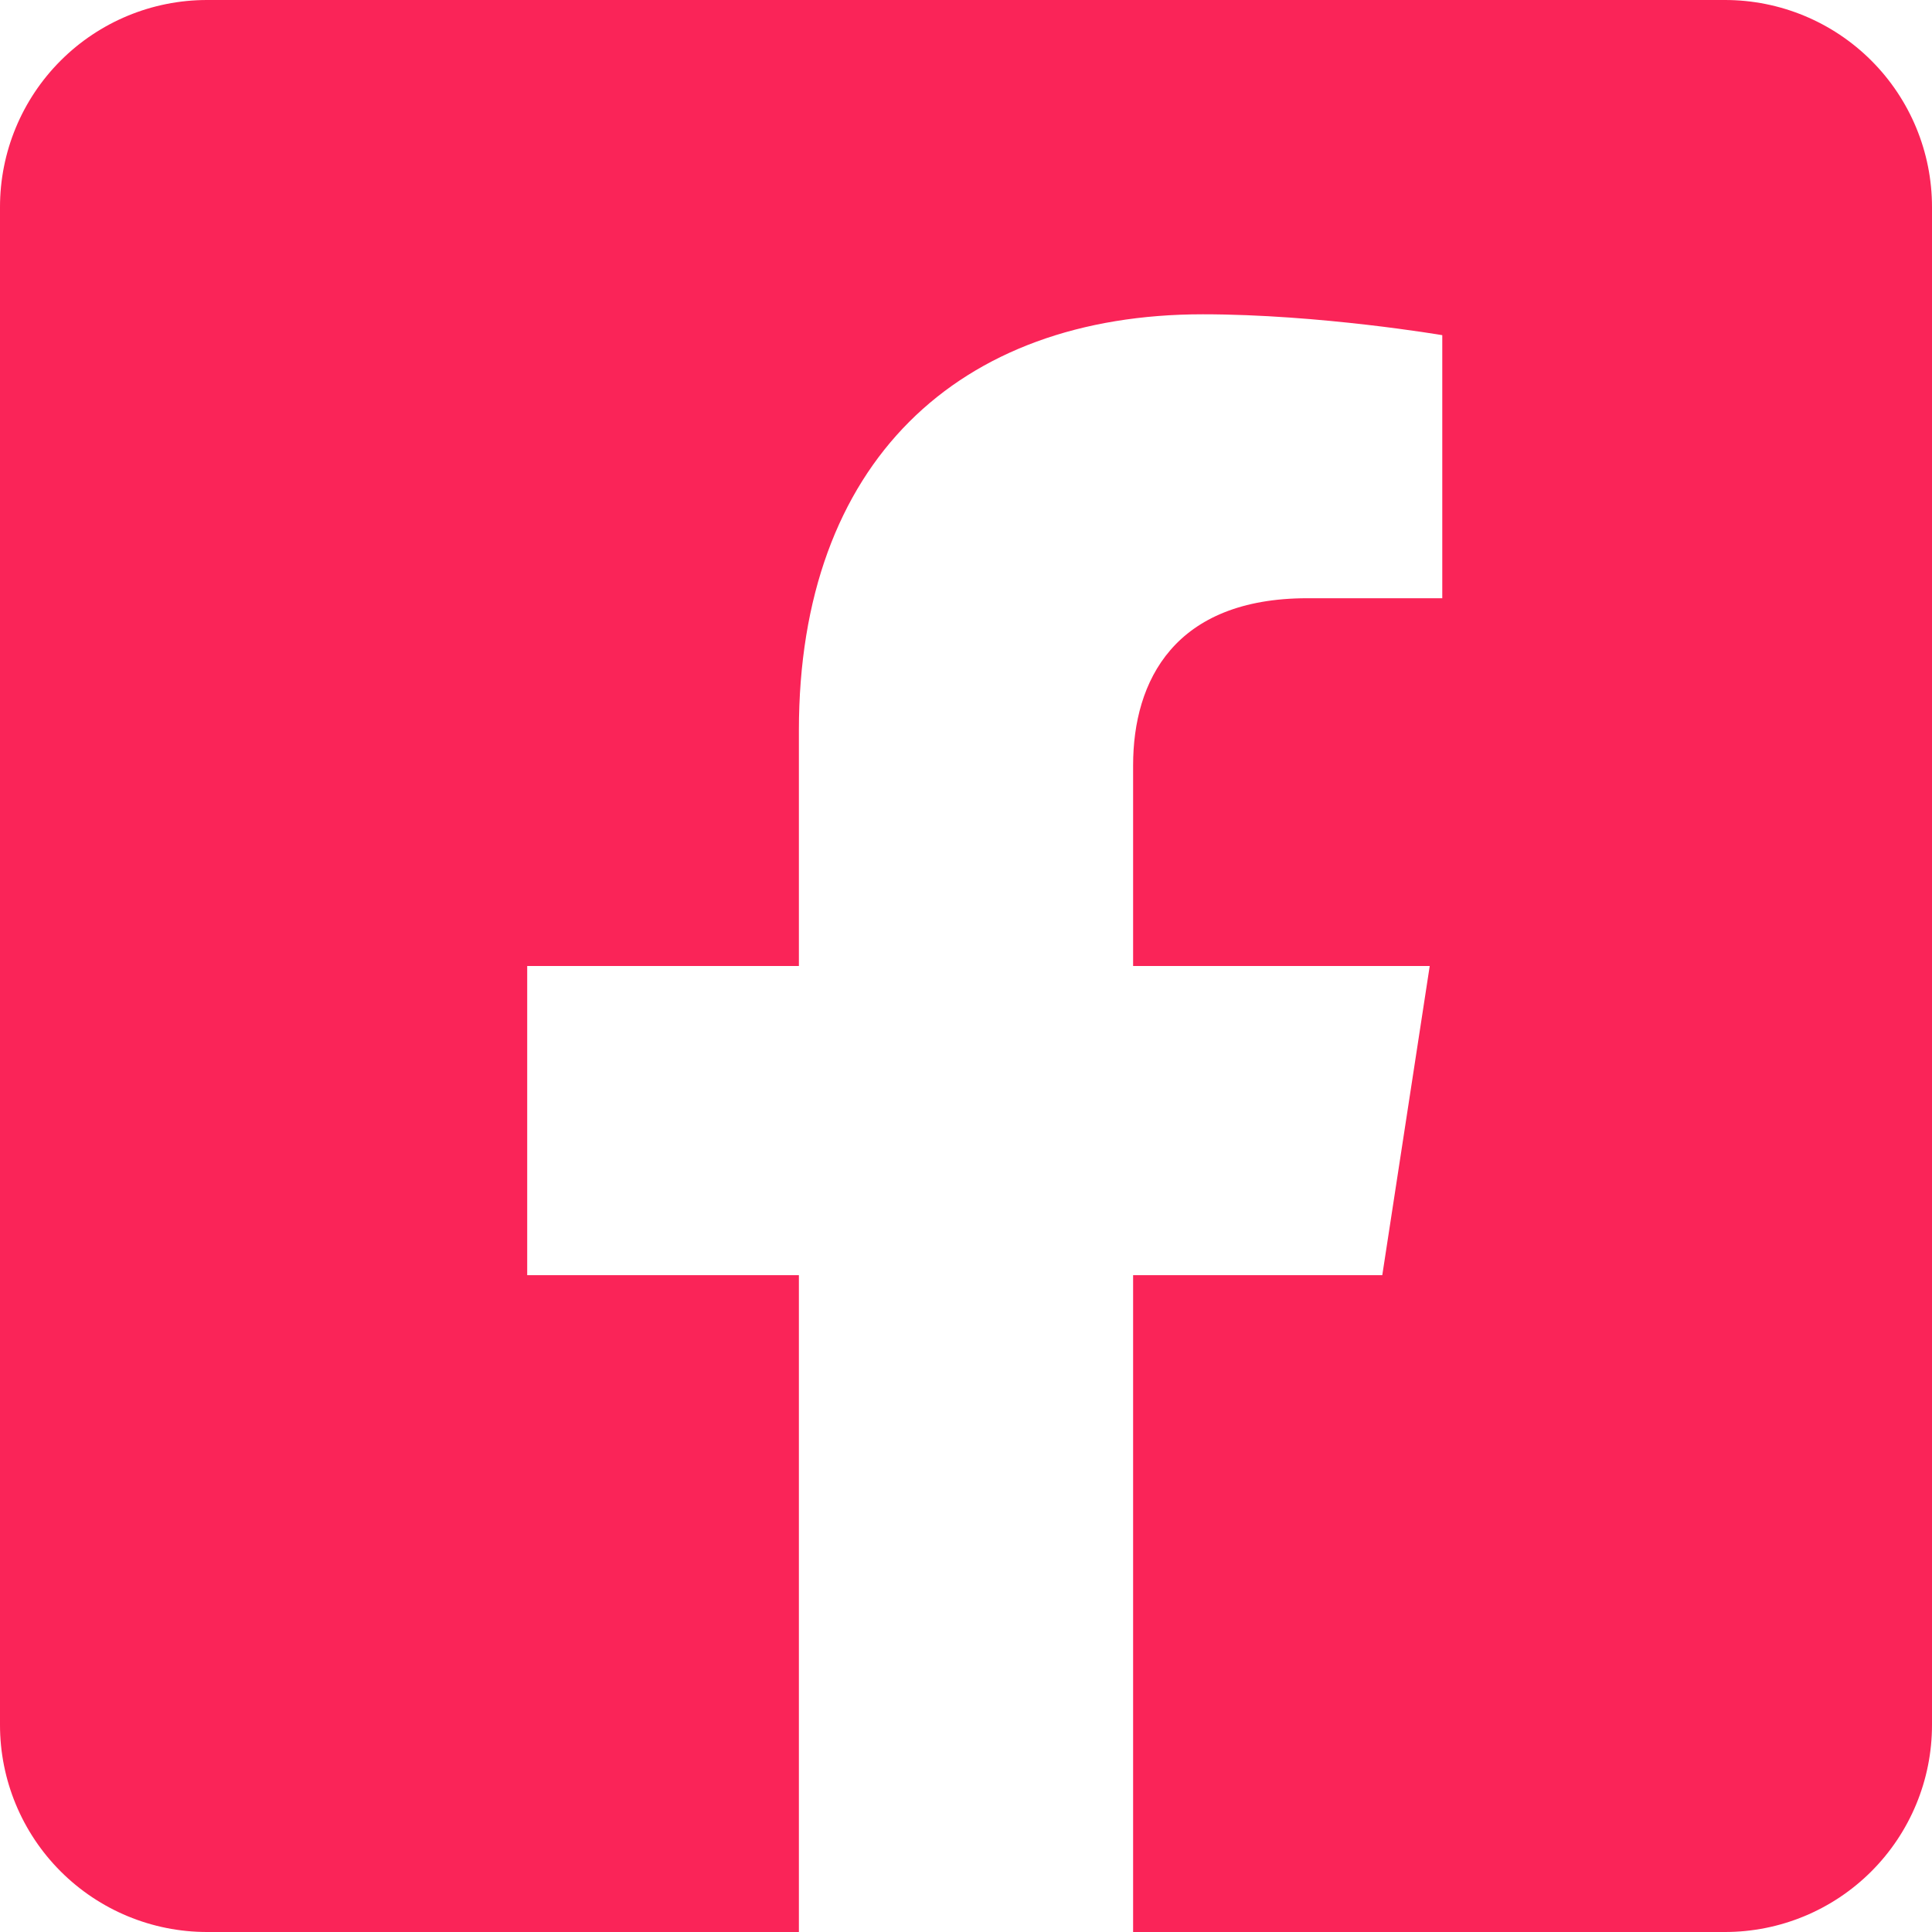 <svg width="295" height="295" viewBox="0 0 295 295" fill="none" xmlns="http://www.w3.org/2000/svg">
<path d="M263.393 0H31.607C23.224 0 15.185 3.33 9.258 9.258C3.33 15.185 0 23.224 0 31.607L0 263.393C0 271.776 3.33 279.815 9.258 285.742C15.185 291.67 23.224 295 31.607 295H121.984V194.707H80.499V147.5H121.984V111.521C121.984 70.596 146.348 47.99 183.664 47.99C201.535 47.99 220.223 51.177 220.223 51.177V91.345H199.632C179.344 91.345 173.016 103.935 173.016 116.848V147.5H218.307L211.063 194.707H173.016V295H263.393C271.776 295 279.815 291.67 285.742 285.742C291.67 279.815 295 271.776 295 263.393V31.607C295 23.224 291.67 15.185 285.742 9.258C279.815 3.33 271.776 0 263.393 0Z" fill="#FA2458"/>
</svg>
